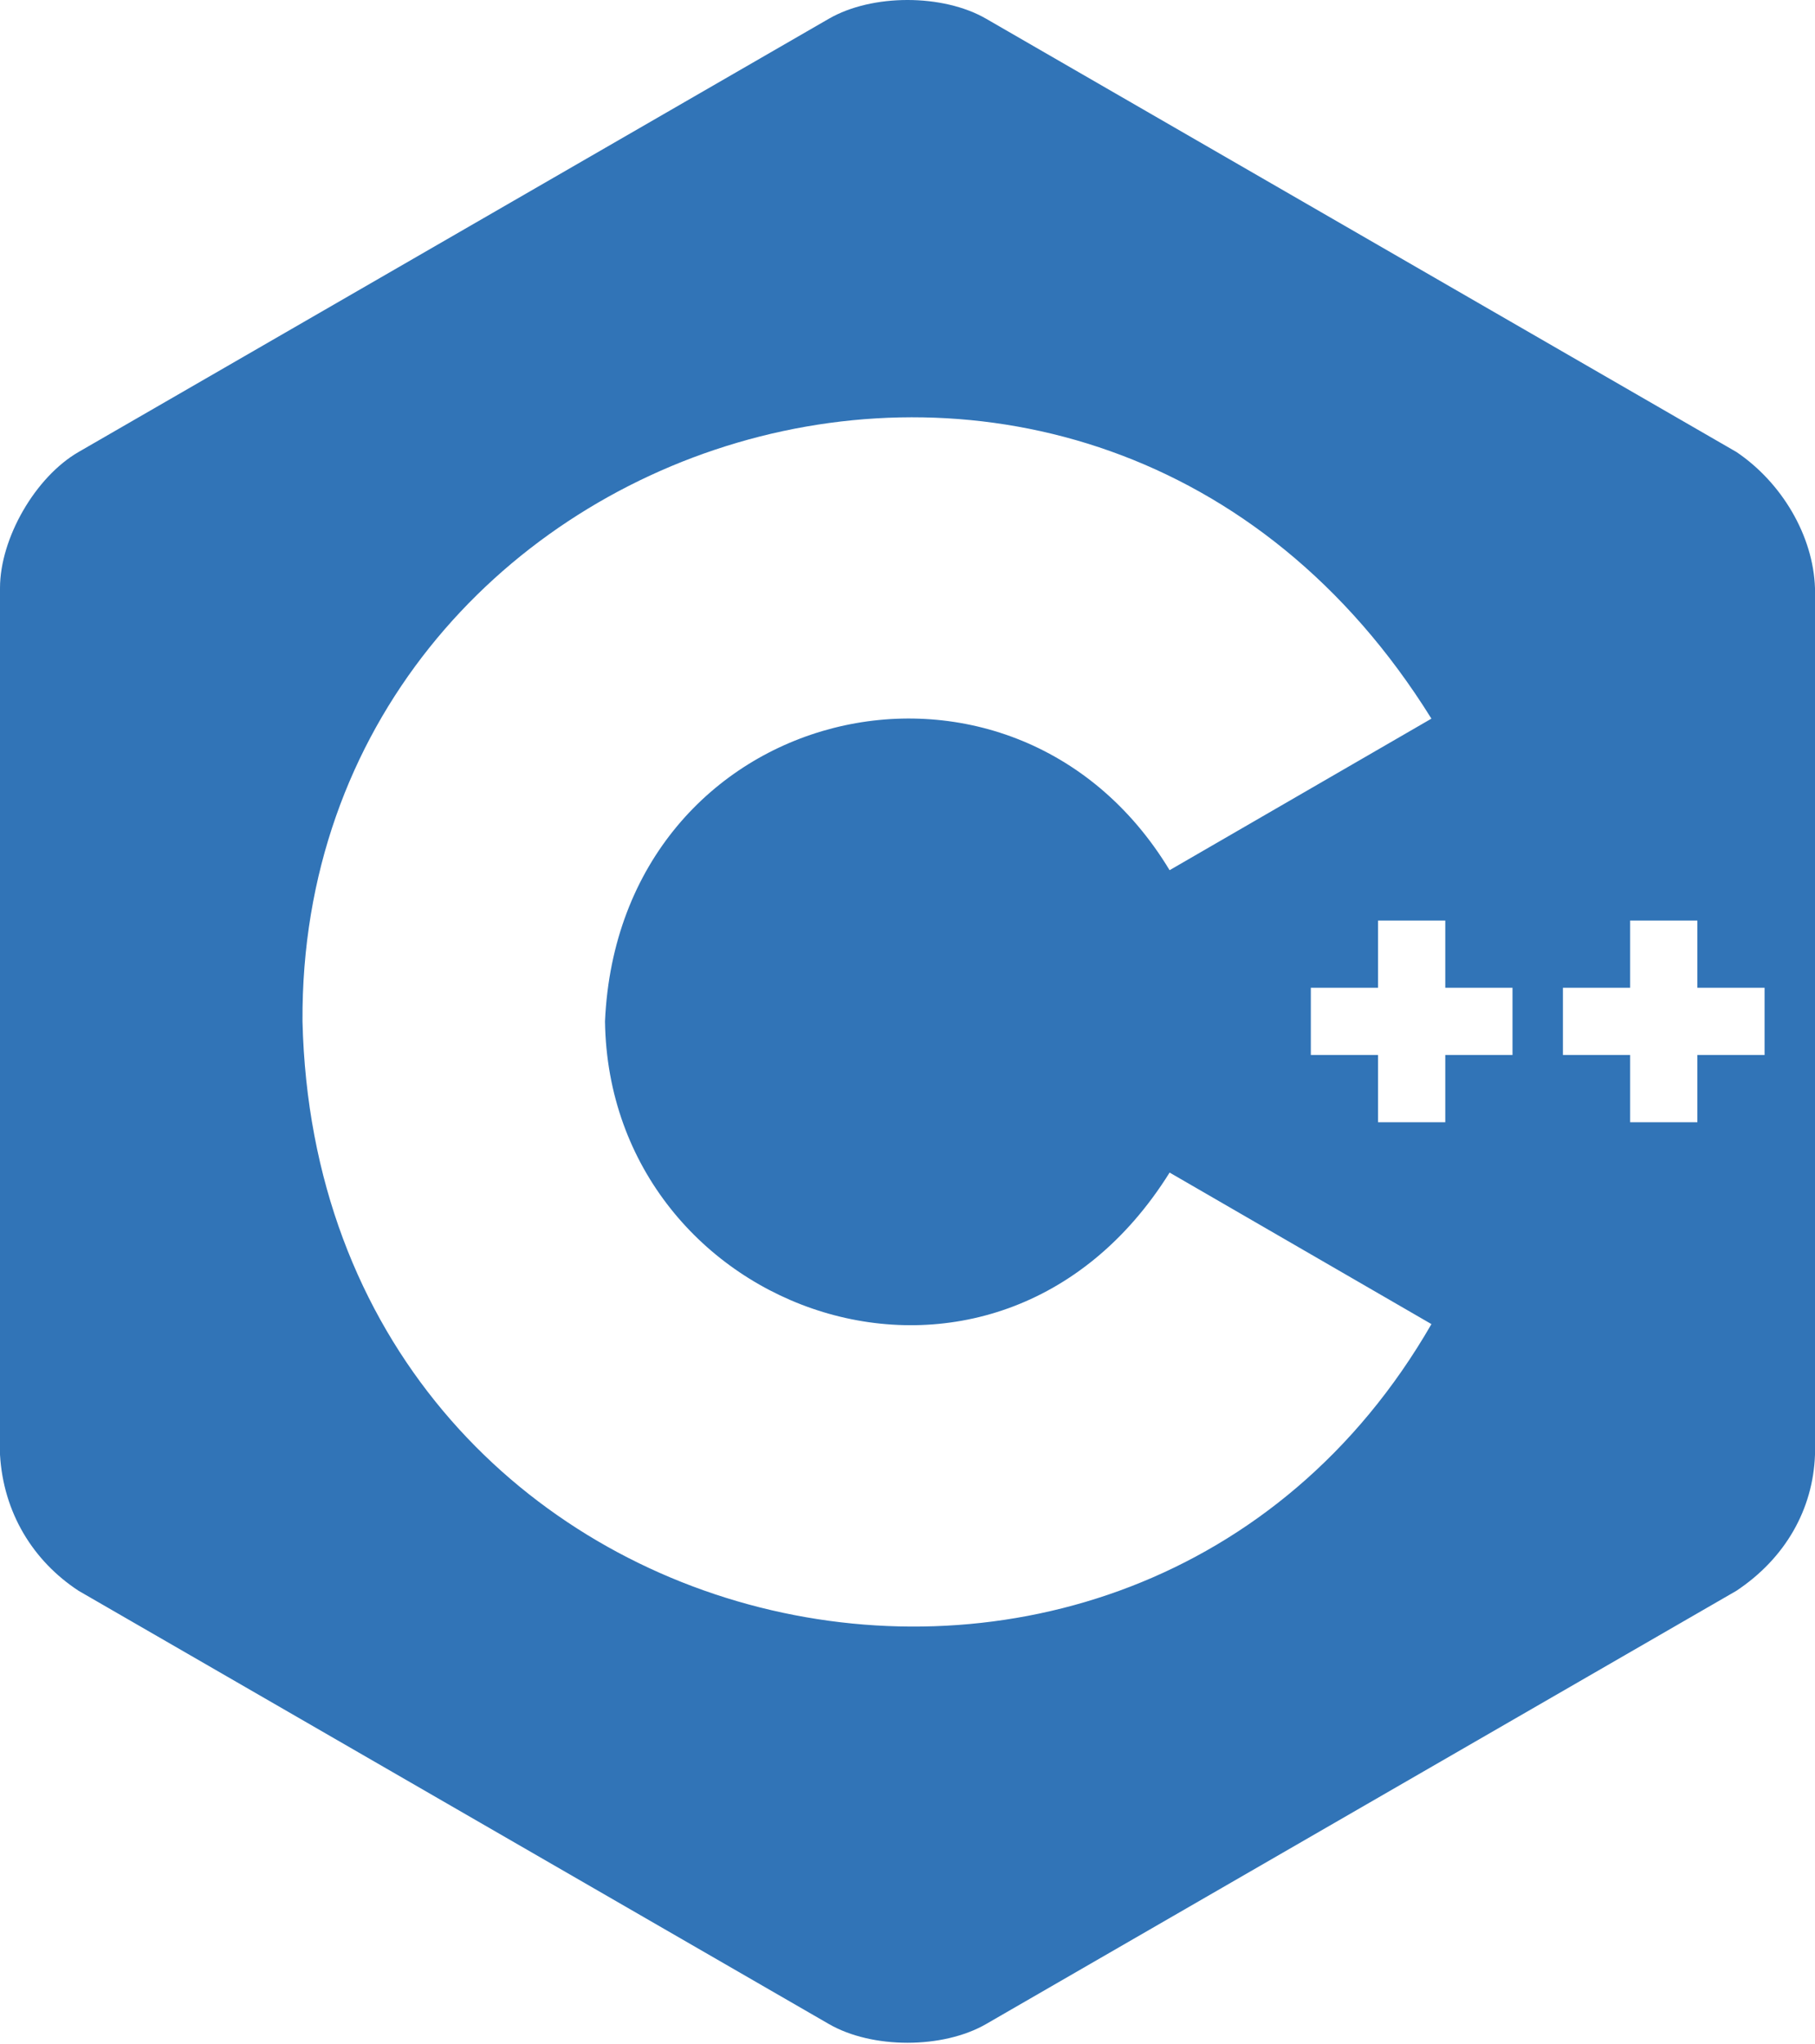 <svg xmlns="http://www.w3.org/2000/svg" width="135" height="152" viewBox="0 0 135 152" fill="none"><path id="Vector" d="M129.154 33.613L73.345 1.392C70.13 -0.464 64.869 -0.464 61.654 1.392L5.846 33.613C2.63 35.469 0 40.026 0 43.738V108.18C0.25 112.504 2.459 116.085 5.845 118.305L61.655 150.526C64.869 152.383 70.13 152.383 73.346 150.526L129.154 118.305C132.789 115.888 134.857 112.25 135 108.18V43.738C134.869 39.832 132.53 35.892 129.155 33.613H129.154ZM22.5 75.96C22.236 32.019 81.089 12.617 106.469 53.445L86.995 64.715C75.238 45.27 46.048 52.223 45 75.96C45.314 97.836 74.005 107.998 86.996 87.203L106.471 98.472C84.103 137.301 23.628 123.331 22.5 75.96ZM112.5 78.459H107.5V83.459H102.5V78.459H97.5V73.459H102.5V68.46H107.5V73.459H112.5V78.459H112.5ZM131.25 78.459H126.25V83.459H121.25V78.459H116.25V73.459H121.25V68.46H126.25V73.459H131.25L131.25 78.459Z" fill="#3174B7"></path></svg>